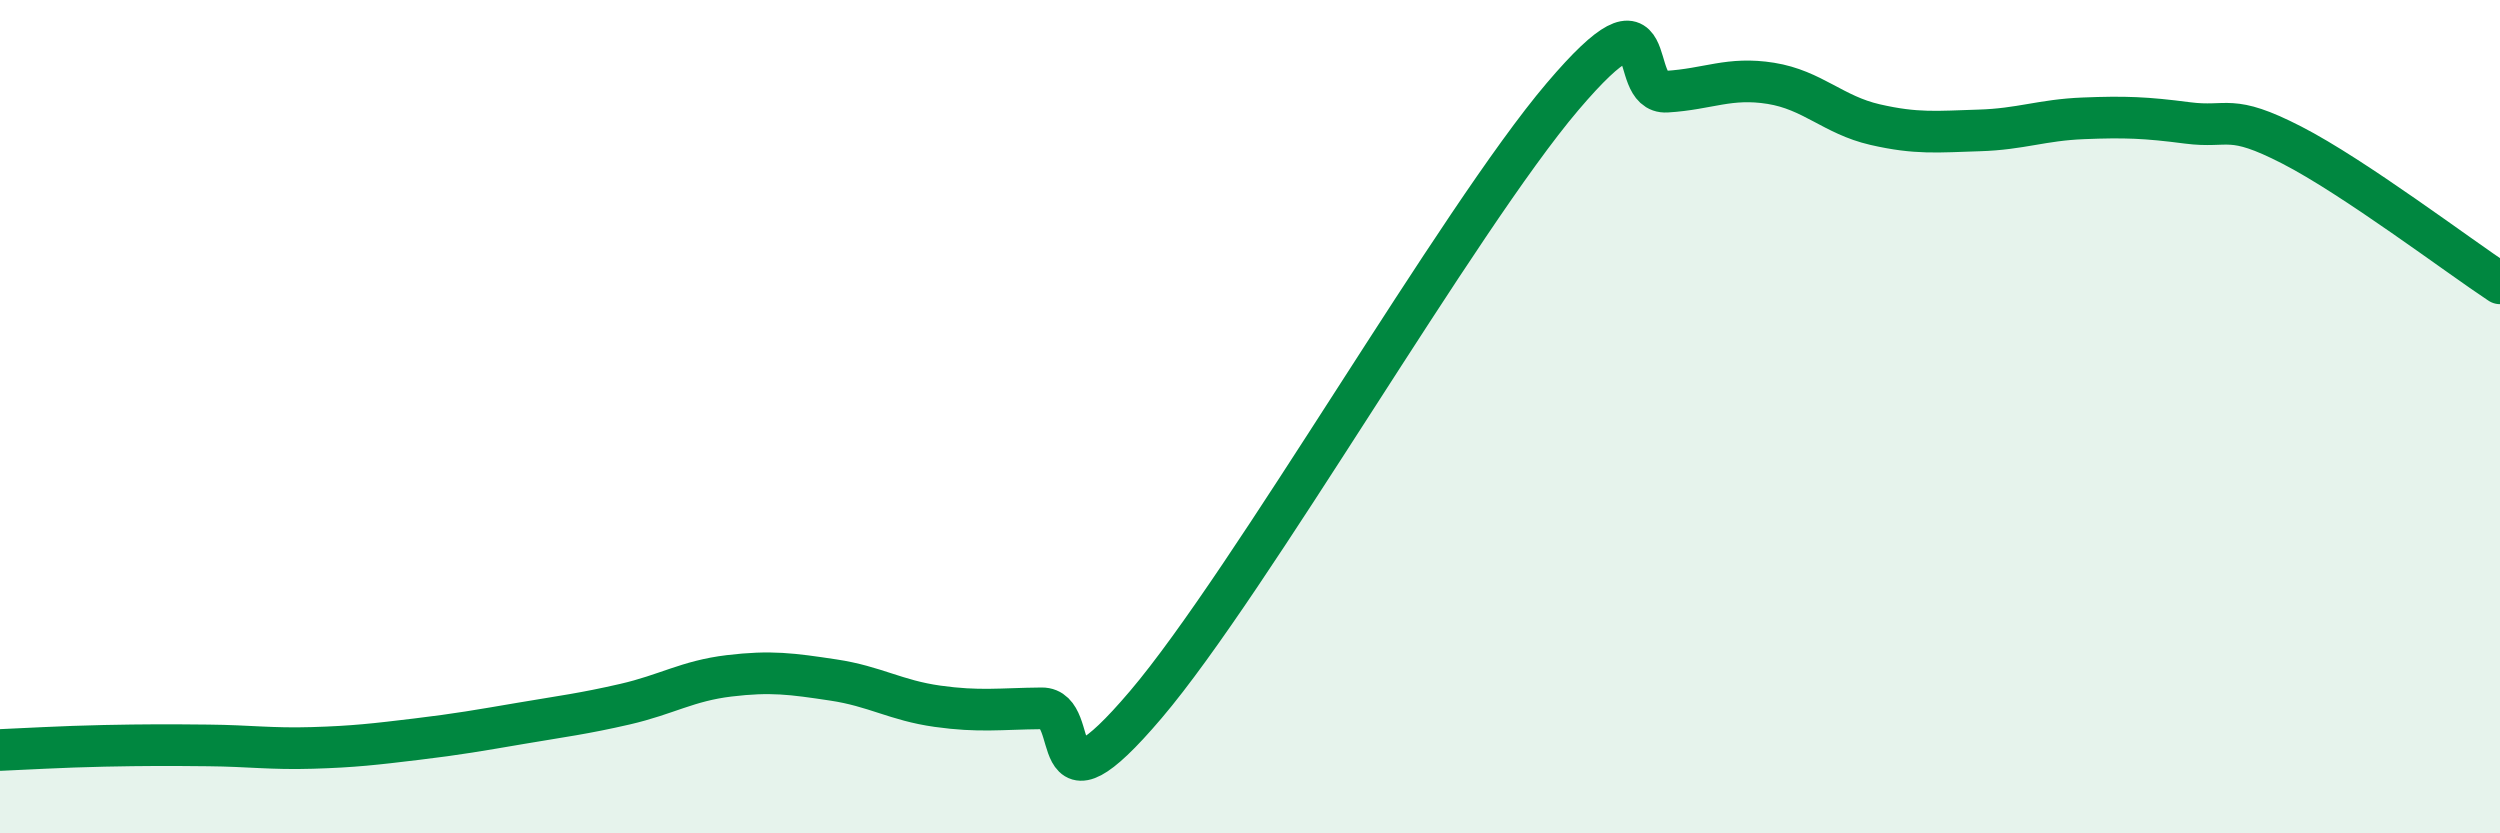 
    <svg width="60" height="20" viewBox="0 0 60 20" xmlns="http://www.w3.org/2000/svg">
      <path
        d="M 0,18 C 0.5,17.98 1.5,17.92 2.5,17.9 C 3.5,17.88 4,17.88 5,17.89 C 6,17.9 6.5,17.98 7.5,17.95 C 8.5,17.92 9,17.86 10,17.74 C 11,17.62 11.5,17.53 12.5,17.36 C 13.5,17.19 14,17.13 15,16.9 C 16,16.67 16.5,16.34 17.5,16.22 C 18.5,16.1 19,16.17 20,16.32 C 21,16.47 21.5,16.81 22.5,16.95 C 23.5,17.09 24,17.01 25,17 C 26,16.99 25,19.85 27.5,16.91 C 30,13.97 35,5.26 37.5,2.32 C 40,-0.62 39,2.26 40,2.2 C 41,2.14 41.5,1.84 42.5,2 C 43.5,2.16 44,2.76 45,2.99 C 46,3.22 46.5,3.16 47.5,3.13 C 48.5,3.1 49,2.88 50,2.84 C 51,2.8 51.5,2.82 52.5,2.95 C 53.5,3.08 53.5,2.71 55,3.48 C 56.5,4.25 59,6.14 60,6.8L60 20L0 20Z"
        fill="#008740"
        opacity="0.1"
        stroke-linecap="round"
        stroke-linejoin="round"
      />
      <path
        d="M 0,18 C 0.5,17.98 1.5,17.92 2.5,17.9 C 3.5,17.88 4,17.88 5,17.89 C 6,17.9 6.5,17.98 7.5,17.95 C 8.5,17.92 9,17.86 10,17.74 C 11,17.62 11.5,17.53 12.5,17.36 C 13.5,17.19 14,17.13 15,16.9 C 16,16.67 16.5,16.34 17.5,16.22 C 18.5,16.1 19,16.17 20,16.32 C 21,16.47 21.5,16.81 22.5,16.95 C 23.5,17.09 24,17.01 25,17 C 26,16.99 25,19.85 27.5,16.91 C 30,13.97 35,5.26 37.5,2.32 C 40,-0.62 39,2.26 40,2.2 C 41,2.14 41.5,1.84 42.5,2 C 43.5,2.16 44,2.76 45,2.99 C 46,3.22 46.5,3.16 47.5,3.13 C 48.5,3.1 49,2.88 50,2.84 C 51,2.8 51.5,2.82 52.5,2.95 C 53.5,3.08 53.5,2.71 55,3.48 C 56.5,4.25 59,6.14 60,6.8"
        stroke="#008740"
        stroke-width="1"
        fill="none"
        stroke-linecap="round"
        stroke-linejoin="round"
      />
    </svg>
  